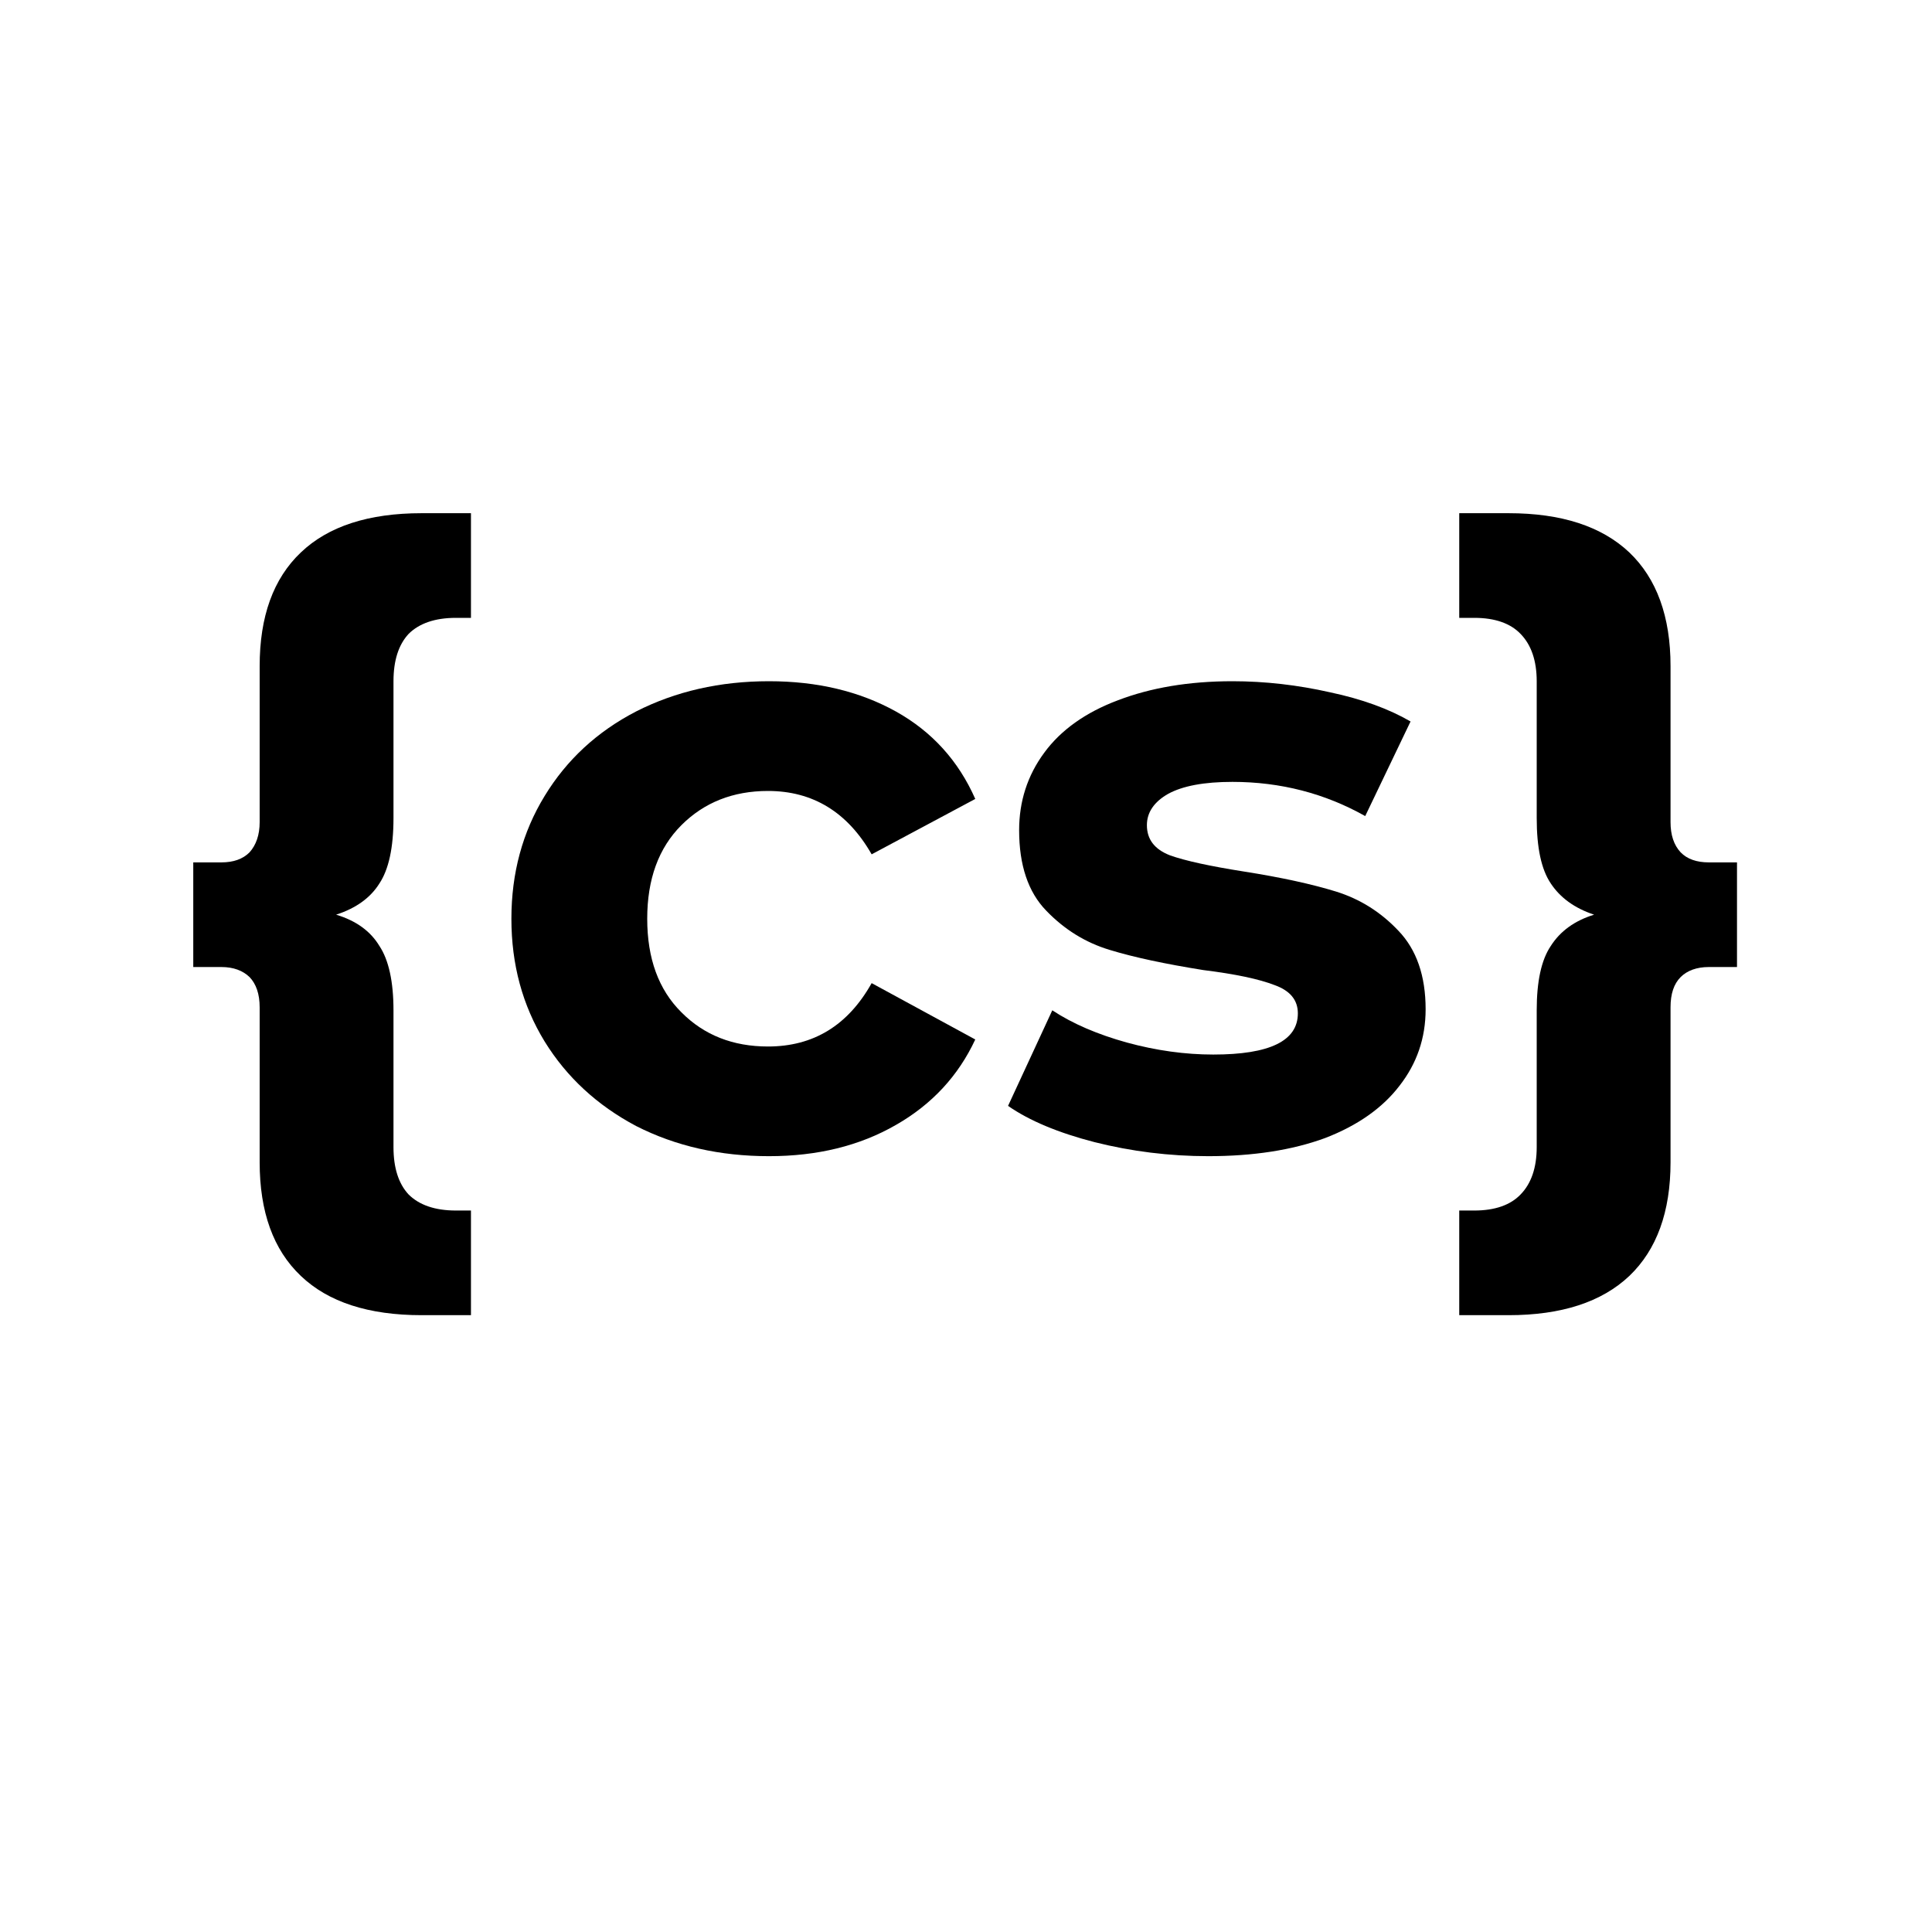 <svg xmlns="http://www.w3.org/2000/svg" xmlns:xlink="http://www.w3.org/1999/xlink" width="40" zoomAndPan="magnify" viewBox="0 0 30 30" height="40" preserveAspectRatio="xMidYMid meet" version="1.0"><defs><g/></defs><g fill="#000000" fill-opacity="1"><g transform="translate(2.313, 17.844)"><g><path d="M 3.797 -5.141 C 3.797 -4.68 3.723 -4.344 3.578 -4.125 C 3.441 -3.906 3.219 -3.742 2.906 -3.641 C 3.219 -3.547 3.441 -3.383 3.578 -3.156 C 3.723 -2.938 3.797 -2.602 3.797 -2.156 L 3.797 -0.031 C 3.797 0.289 3.875 0.535 4.031 0.703 C 4.195 0.867 4.441 0.953 4.766 0.953 L 5 0.953 L 5 2.578 L 4.234 2.578 C 3.41 2.578 2.785 2.375 2.359 1.969 C 1.93 1.562 1.719 0.973 1.719 0.203 L 1.719 -2.203 C 1.719 -2.41 1.664 -2.566 1.562 -2.672 C 1.457 -2.773 1.312 -2.828 1.125 -2.828 L 0.688 -2.828 L 0.688 -4.453 L 1.125 -4.453 C 1.312 -4.453 1.457 -4.504 1.562 -4.609 C 1.664 -4.723 1.719 -4.879 1.719 -5.078 L 1.719 -7.5 C 1.719 -8.27 1.93 -8.859 2.359 -9.266 C 2.785 -9.672 3.41 -9.875 4.234 -9.875 L 5 -9.875 L 5 -8.25 L 4.766 -8.25 C 4.441 -8.25 4.195 -8.164 4.031 -8 C 3.875 -7.832 3.797 -7.586 3.797 -7.266 Z M 3.797 -5.141 "/></g></g></g><g fill="#000000" fill-opacity="1"><g transform="translate(7.519, 17.844)"><g><path d="M 4.422 0.109 C 3.66 0.109 2.973 -0.047 2.359 -0.359 C 1.754 -0.68 1.281 -1.117 0.938 -1.672 C 0.594 -2.234 0.422 -2.867 0.422 -3.578 C 0.422 -4.285 0.594 -4.922 0.938 -5.484 C 1.281 -6.047 1.754 -6.484 2.359 -6.797 C 2.973 -7.109 3.66 -7.266 4.422 -7.266 C 5.172 -7.266 5.828 -7.109 6.391 -6.797 C 6.953 -6.484 7.363 -6.031 7.625 -5.438 L 6.016 -4.578 C 5.641 -5.234 5.102 -5.562 4.406 -5.562 C 3.863 -5.562 3.414 -5.383 3.062 -5.031 C 2.707 -4.676 2.531 -4.191 2.531 -3.578 C 2.531 -2.961 2.707 -2.477 3.062 -2.125 C 3.414 -1.77 3.863 -1.594 4.406 -1.594 C 5.113 -1.594 5.648 -1.922 6.016 -2.578 L 7.625 -1.703 C 7.363 -1.141 6.953 -0.695 6.391 -0.375 C 5.828 -0.051 5.172 0.109 4.422 0.109 Z M 4.422 0.109 "/></g></g></g><g fill="#000000" fill-opacity="1"><g transform="translate(15.387, 17.844)"><g><path d="M 3.375 0.109 C 2.77 0.109 2.18 0.035 1.609 -0.109 C 1.047 -0.254 0.598 -0.441 0.266 -0.672 L 0.953 -2.156 C 1.273 -1.945 1.66 -1.781 2.109 -1.656 C 2.566 -1.531 3.016 -1.469 3.453 -1.469 C 4.328 -1.469 4.766 -1.68 4.766 -2.109 C 4.766 -2.316 4.645 -2.461 4.406 -2.547 C 4.164 -2.641 3.797 -2.719 3.297 -2.781 C 2.711 -2.875 2.227 -2.977 1.844 -3.094 C 1.469 -3.207 1.141 -3.41 0.859 -3.703 C 0.578 -3.992 0.438 -4.41 0.438 -4.953 C 0.438 -5.398 0.566 -5.801 0.828 -6.156 C 1.086 -6.508 1.469 -6.781 1.969 -6.969 C 2.477 -7.164 3.07 -7.266 3.75 -7.266 C 4.258 -7.266 4.766 -7.207 5.266 -7.094 C 5.766 -6.988 6.18 -6.836 6.516 -6.641 L 5.812 -5.172 C 5.188 -5.523 4.5 -5.703 3.75 -5.703 C 3.312 -5.703 2.977 -5.641 2.75 -5.516 C 2.531 -5.391 2.422 -5.227 2.422 -5.031 C 2.422 -4.812 2.539 -4.656 2.781 -4.562 C 3.02 -4.477 3.398 -4.395 3.922 -4.312 C 4.516 -4.219 4.992 -4.113 5.359 -4 C 5.734 -3.883 6.055 -3.68 6.328 -3.391 C 6.609 -3.098 6.75 -2.691 6.75 -2.172 C 6.75 -1.723 6.613 -1.328 6.344 -0.984 C 6.082 -0.641 5.695 -0.367 5.188 -0.172 C 4.676 0.016 4.07 0.109 3.375 0.109 Z M 3.375 0.109 "/></g></g></g><g fill="#000000" fill-opacity="1"><g transform="translate(22.456, 17.844)"><g><path d="M 4.516 -4.453 L 4.516 -2.828 L 4.078 -2.828 C 3.891 -2.828 3.742 -2.773 3.641 -2.672 C 3.535 -2.566 3.484 -2.41 3.484 -2.203 L 3.484 0.203 C 3.484 0.973 3.27 1.562 2.844 1.969 C 2.414 2.375 1.789 2.578 0.969 2.578 L 0.203 2.578 L 0.203 0.953 L 0.438 0.953 C 0.758 0.953 1 0.867 1.156 0.703 C 1.32 0.535 1.406 0.289 1.406 -0.031 L 1.406 -2.156 C 1.406 -2.602 1.477 -2.938 1.625 -3.156 C 1.77 -3.383 1.992 -3.547 2.297 -3.641 C 1.992 -3.742 1.77 -3.906 1.625 -4.125 C 1.477 -4.344 1.406 -4.68 1.406 -5.141 L 1.406 -7.266 C 1.406 -7.586 1.32 -7.832 1.156 -8 C 1 -8.164 0.758 -8.25 0.438 -8.25 L 0.203 -8.25 L 0.203 -9.875 L 0.969 -9.875 C 1.789 -9.875 2.414 -9.672 2.844 -9.266 C 3.27 -8.859 3.484 -8.27 3.484 -7.5 L 3.484 -5.078 C 3.484 -4.879 3.535 -4.723 3.641 -4.609 C 3.742 -4.504 3.891 -4.453 4.078 -4.453 Z M 4.516 -4.453 "/></g></g></g></svg>